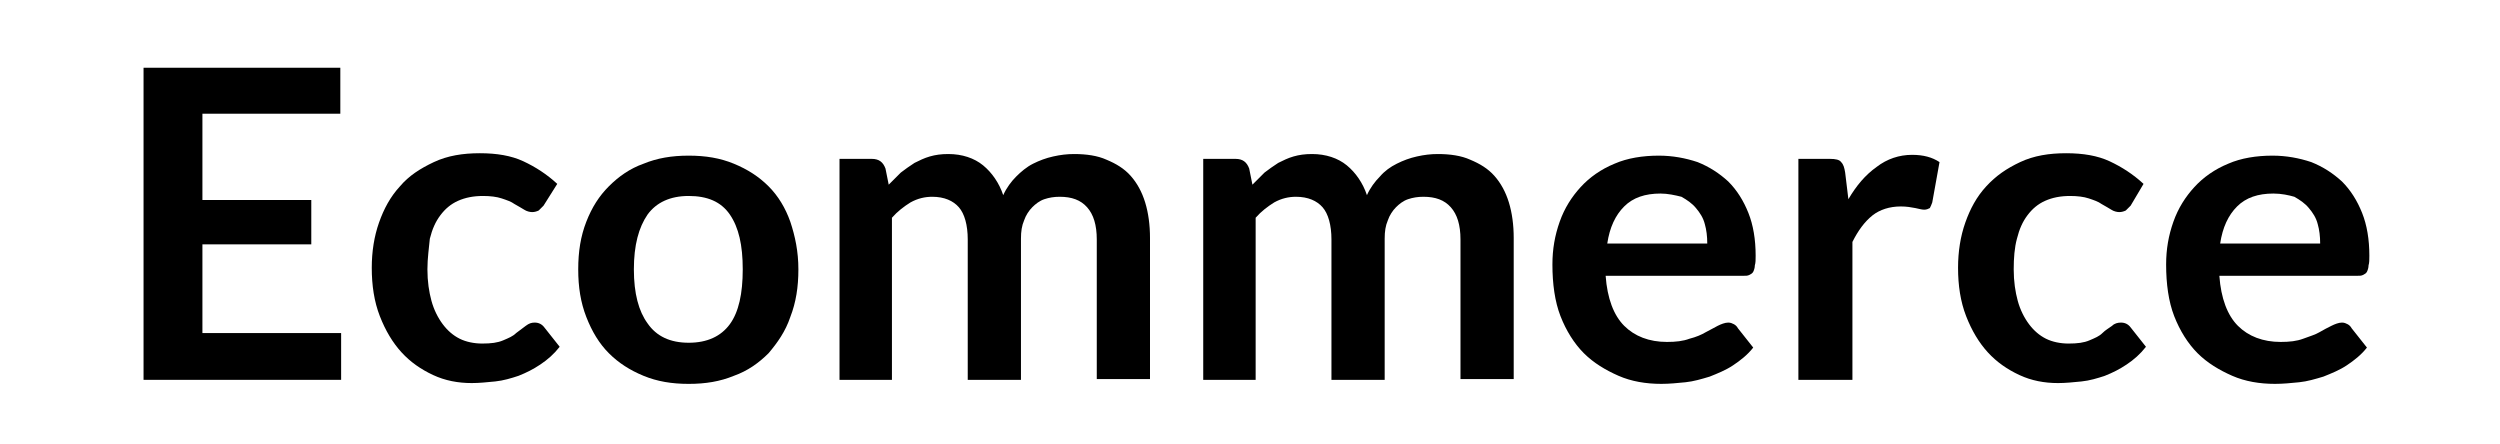 <?xml version="1.0" encoding="utf-8"?>
<!-- Generator: Adobe Illustrator 26.0.3, SVG Export Plug-In . SVG Version: 6.00 Build 0)  -->
<svg version="1.1" id="Layer_1" xmlns="http://www.w3.org/2000/svg" xmlns:xlink="http://www.w3.org/1999/xlink" x="0px" y="0px"
	 viewBox="0 0 310 55" style="enable-background:new 0 0 310 55;" xml:space="preserve">
<g id="Layer_2_00000065786362251278172730000015608056485230086032_">
</g>
<g id="Layer_4">
</g>
<g id="Layer_2_00000093891437106921864510000010046724152355759257_">
</g>
<g id="Layer_4_00000008846770088865323530000016878815571997541049_">
</g>
<g>
	<path d="M42.2,8.4v5.7H25.1v10.7h13.5v5.5H25.1v11h17.2v5.8H17.8V8.4H42.2z"/>
	<path d="M67.4,25.5c-0.2,0.2-0.4,0.4-0.6,0.6c-0.2,0.1-0.5,0.2-0.8,0.2c-0.3,0-0.7-0.1-1-0.3c-0.3-0.2-0.7-0.4-1.2-0.7
		c-0.4-0.3-1-0.5-1.6-0.7c-0.6-0.2-1.4-0.3-2.3-0.3c-1.2,0-2.2,0.2-3.1,0.6c-0.9,0.4-1.6,1-2.2,1.8c-0.6,0.8-1,1.7-1.3,2.9
		C53.2,30.7,53,32,53,33.4c0,1.5,0.2,2.8,0.5,3.9c0.3,1.1,0.8,2.1,1.4,2.9c0.6,0.8,1.3,1.4,2.1,1.8c0.8,0.4,1.8,0.6,2.8,0.6
		c1.1,0,1.9-0.1,2.6-0.4c0.7-0.3,1.2-0.5,1.6-0.9c0.4-0.3,0.8-0.6,1.2-0.9s0.7-0.4,1.1-0.4c0.5,0,0.9,0.2,1.2,0.6l1.9,2.4
		c-0.7,0.9-1.5,1.6-2.4,2.2c-0.9,0.6-1.7,1-2.7,1.4c-0.9,0.3-1.9,0.6-2.9,0.7c-1,0.1-2,0.2-2.9,0.2c-1.7,0-3.3-0.3-4.8-1
		s-2.8-1.6-3.9-2.8c-1.1-1.2-2-2.7-2.7-4.5c-0.7-1.8-1-3.8-1-6c0-2,0.3-3.9,0.9-5.6c0.6-1.7,1.4-3.2,2.6-4.5c1.1-1.3,2.5-2.2,4.2-3
		s3.6-1.1,5.7-1.1c2.1,0,3.9,0.3,5.4,1c1.5,0.7,2.9,1.6,4.2,2.8L67.4,25.5z"/>
	<path d="M85.4,19.3c2.1,0,3.9,0.3,5.6,1c1.7,0.7,3.1,1.6,4.3,2.8c1.2,1.2,2.1,2.7,2.7,4.4c0.6,1.8,1,3.7,1,5.9c0,2.2-0.3,4.1-1,5.9
		c-0.6,1.8-1.6,3.2-2.7,4.5c-1.2,1.2-2.6,2.2-4.3,2.8c-1.7,0.7-3.5,1-5.6,1c-2.1,0-3.9-0.3-5.6-1c-1.7-0.7-3.1-1.6-4.3-2.8
		s-2.1-2.7-2.8-4.5c-0.7-1.8-1-3.7-1-5.9c0-2.2,0.3-4.1,1-5.9c0.7-1.8,1.6-3.2,2.8-4.4c1.2-1.2,2.6-2.2,4.3-2.8
		C81.5,19.6,83.3,19.3,85.4,19.3z M85.4,42.5c2.3,0,4-0.8,5.1-2.3c1.1-1.5,1.6-3.8,1.6-6.8s-0.5-5.2-1.6-6.8
		c-1.1-1.6-2.8-2.3-5.1-2.3c-2.3,0-4,0.8-5.1,2.3c-1.1,1.6-1.7,3.8-1.7,6.8s0.6,5.2,1.7,6.7C81.4,41.7,83.1,42.5,85.4,42.5z"/>
	<path d="M104.1,47.2V19.7h4c0.9,0,1.4,0.4,1.7,1.2l0.4,2c0.5-0.5,1-1,1.5-1.5c0.5-0.4,1.1-0.8,1.7-1.2c0.6-0.3,1.2-0.6,1.9-0.8
		s1.4-0.3,2.3-0.3c1.7,0,3.2,0.5,4.3,1.4c1.1,0.9,2,2.2,2.5,3.7c0.4-0.9,1-1.7,1.6-2.3s1.3-1.2,2.1-1.6c0.8-0.4,1.6-0.7,2.5-0.9
		c0.9-0.2,1.7-0.3,2.6-0.3c1.5,0,2.9,0.2,4,0.7c1.2,0.5,2.2,1.1,3,2c0.8,0.9,1.4,2,1.8,3.3c0.4,1.3,0.6,2.8,0.6,4.4v17.5h-6.6V29.7
		c0-1.8-0.4-3.1-1.2-4c-0.8-0.9-1.9-1.3-3.4-1.3c-0.7,0-1.3,0.1-1.9,0.3c-0.6,0.2-1.1,0.6-1.5,1c-0.4,0.4-0.8,1-1,1.6
		c-0.3,0.7-0.4,1.4-0.4,2.3v17.5h-6.6V29.7c0-1.8-0.4-3.2-1.1-4c-0.7-0.8-1.8-1.3-3.3-1.3c-0.9,0-1.8,0.2-2.7,0.7
		c-0.8,0.5-1.6,1.1-2.3,1.9v20.1H104.1z"/>
	<path d="M149.2,47.2V19.7h4c0.9,0,1.4,0.4,1.7,1.2l0.4,2c0.5-0.5,1-1,1.5-1.5c0.5-0.4,1.1-0.8,1.7-1.2c0.6-0.3,1.2-0.6,1.9-0.8
		s1.4-0.3,2.3-0.3c1.7,0,3.2,0.5,4.3,1.4c1.1,0.9,2,2.2,2.5,3.7c0.4-0.9,1-1.7,1.6-2.3c0.6-0.7,1.3-1.2,2.1-1.6
		c0.8-0.4,1.6-0.7,2.5-0.9c0.9-0.2,1.7-0.3,2.6-0.3c1.5,0,2.9,0.2,4,0.7c1.2,0.5,2.2,1.1,3,2c0.8,0.9,1.4,2,1.8,3.3s0.6,2.8,0.6,4.4
		v17.5h-6.6V29.7c0-1.8-0.4-3.1-1.2-4c-0.8-0.9-1.9-1.3-3.4-1.3c-0.7,0-1.3,0.1-1.9,0.3c-0.6,0.2-1.1,0.6-1.5,1s-0.8,1-1,1.6
		c-0.3,0.7-0.4,1.4-0.4,2.3v17.5h-6.6V29.7c0-1.8-0.4-3.2-1.1-4c-0.7-0.8-1.8-1.3-3.3-1.3c-0.9,0-1.8,0.2-2.7,0.7
		c-0.8,0.5-1.6,1.1-2.3,1.9v20.1H149.2z"/>
	<path d="M205.7,19.3c1.7,0,3.3,0.3,4.8,0.8c1.5,0.6,2.7,1.4,3.8,2.4c1.1,1.1,1.9,2.4,2.5,3.9c0.6,1.5,0.9,3.3,0.9,5.3
		c0,0.5,0,0.9-0.1,1.2c0,0.3-0.1,0.6-0.2,0.8s-0.3,0.3-0.5,0.4c-0.2,0.1-0.4,0.1-0.8,0.1h-17c0.2,2.8,1,4.9,2.3,6.2
		c1.3,1.3,3.1,2,5.3,2c1.1,0,2-0.1,2.8-0.4c0.8-0.2,1.5-0.5,2-0.8c0.6-0.3,1.1-0.6,1.5-0.8c0.4-0.2,0.9-0.4,1.3-0.4
		c0.3,0,0.5,0.1,0.7,0.2c0.2,0.1,0.4,0.3,0.5,0.5l1.9,2.4c-0.7,0.9-1.6,1.6-2.5,2.2c-0.9,0.6-1.9,1-2.9,1.4c-1,0.3-2,0.6-3,0.7
		c-1,0.1-2,0.2-3,0.2c-1.9,0-3.7-0.3-5.3-1s-3.1-1.6-4.3-2.8c-1.2-1.2-2.2-2.8-2.9-4.6s-1-4-1-6.4c0-1.9,0.3-3.6,0.9-5.3
		s1.5-3.1,2.6-4.3c1.1-1.2,2.5-2.2,4.2-2.9C201.8,19.6,203.7,19.3,205.7,19.3z M205.9,24c-1.9,0-3.4,0.5-4.5,1.6
		c-1.1,1.1-1.8,2.6-2.1,4.6h12.4c0-0.9-0.1-1.7-0.3-2.4c-0.2-0.8-0.6-1.4-1.1-2c-0.5-0.6-1.1-1-1.8-1.4
		C207.7,24.2,206.8,24,205.9,24z"/>
	<path d="M223,47.2V19.7h3.9c0.7,0,1.2,0.1,1.4,0.4c0.3,0.3,0.4,0.7,0.5,1.3l0.4,3.3c1-1.7,2.1-3,3.5-4c1.3-1,2.8-1.5,4.4-1.5
		c1.4,0,2.5,0.3,3.4,0.9l-0.9,5c-0.1,0.3-0.2,0.5-0.3,0.7c-0.2,0.1-0.4,0.2-0.7,0.2c-0.3,0-0.6-0.1-1.1-0.2
		c-0.5-0.1-1.1-0.2-1.8-0.2c-1.4,0-2.6,0.4-3.5,1.1c-1,0.8-1.8,1.9-2.5,3.3v17.1H223z"/>
	<path d="M264.2,25.5c-0.2,0.2-0.4,0.4-0.6,0.6c-0.2,0.1-0.5,0.2-0.8,0.2c-0.3,0-0.7-0.1-1-0.3c-0.3-0.2-0.7-0.4-1.2-0.7
		c-0.4-0.3-1-0.5-1.6-0.7c-0.6-0.2-1.4-0.3-2.3-0.3c-1.2,0-2.2,0.2-3.1,0.6c-0.9,0.4-1.6,1-2.2,1.8c-0.6,0.8-1,1.7-1.3,2.9
		c-0.3,1.1-0.4,2.4-0.4,3.8c0,1.5,0.2,2.8,0.5,3.9c0.3,1.1,0.8,2.1,1.4,2.9c0.6,0.8,1.3,1.4,2.1,1.8c0.8,0.4,1.8,0.6,2.8,0.6
		c1.1,0,1.9-0.1,2.6-0.4c0.7-0.3,1.2-0.5,1.6-0.9s0.8-0.6,1.2-0.9c0.3-0.3,0.7-0.4,1.1-0.4c0.5,0,0.9,0.2,1.2,0.6l1.9,2.4
		c-0.7,0.9-1.5,1.6-2.4,2.2s-1.7,1-2.7,1.4c-0.9,0.3-1.9,0.6-2.9,0.7c-1,0.1-2,0.2-2.9,0.2c-1.7,0-3.3-0.3-4.8-1s-2.8-1.6-3.9-2.8
		s-2-2.7-2.7-4.5c-0.7-1.8-1-3.8-1-6c0-2,0.3-3.9,0.9-5.6c0.6-1.7,1.4-3.2,2.6-4.5s2.5-2.2,4.2-3s3.6-1.1,5.7-1.1
		c2.1,0,3.9,0.3,5.4,1c1.5,0.7,2.9,1.6,4.2,2.8L264.2,25.5z"/>
	<path d="M281.8,19.3c1.7,0,3.3,0.3,4.8,0.8c1.5,0.6,2.7,1.4,3.8,2.4c1.1,1.1,1.9,2.4,2.5,3.9c0.6,1.5,0.9,3.3,0.9,5.3
		c0,0.5,0,0.9-0.1,1.2c0,0.3-0.1,0.6-0.2,0.8s-0.3,0.3-0.5,0.4c-0.2,0.1-0.4,0.1-0.8,0.1h-17c0.2,2.8,1,4.9,2.3,6.2
		c1.3,1.3,3.1,2,5.3,2c1.1,0,2-0.1,2.8-0.4s1.5-0.5,2-0.8s1.1-0.6,1.5-0.8c0.4-0.2,0.9-0.4,1.3-0.4c0.3,0,0.5,0.1,0.7,0.2
		c0.2,0.1,0.4,0.3,0.5,0.5l1.9,2.4c-0.7,0.9-1.6,1.6-2.5,2.2s-1.9,1-2.9,1.4c-1,0.3-2,0.6-3,0.7c-1,0.1-2,0.2-3,0.2
		c-1.9,0-3.7-0.3-5.3-1s-3.1-1.6-4.3-2.8c-1.2-1.2-2.2-2.8-2.9-4.6c-0.7-1.8-1-4-1-6.4c0-1.9,0.3-3.6,0.9-5.3s1.5-3.1,2.6-4.3
		c1.1-1.2,2.5-2.2,4.2-2.9C277.9,19.6,279.8,19.3,281.8,19.3z M281.9,24c-1.9,0-3.4,0.5-4.5,1.6c-1.1,1.1-1.8,2.6-2.1,4.6h12.4
		c0-0.9-0.1-1.7-0.3-2.4c-0.2-0.8-0.6-1.4-1.1-2c-0.5-0.6-1.1-1-1.8-1.4C283.8,24.2,282.9,24,281.9,24z"/>
</g>
</svg>
